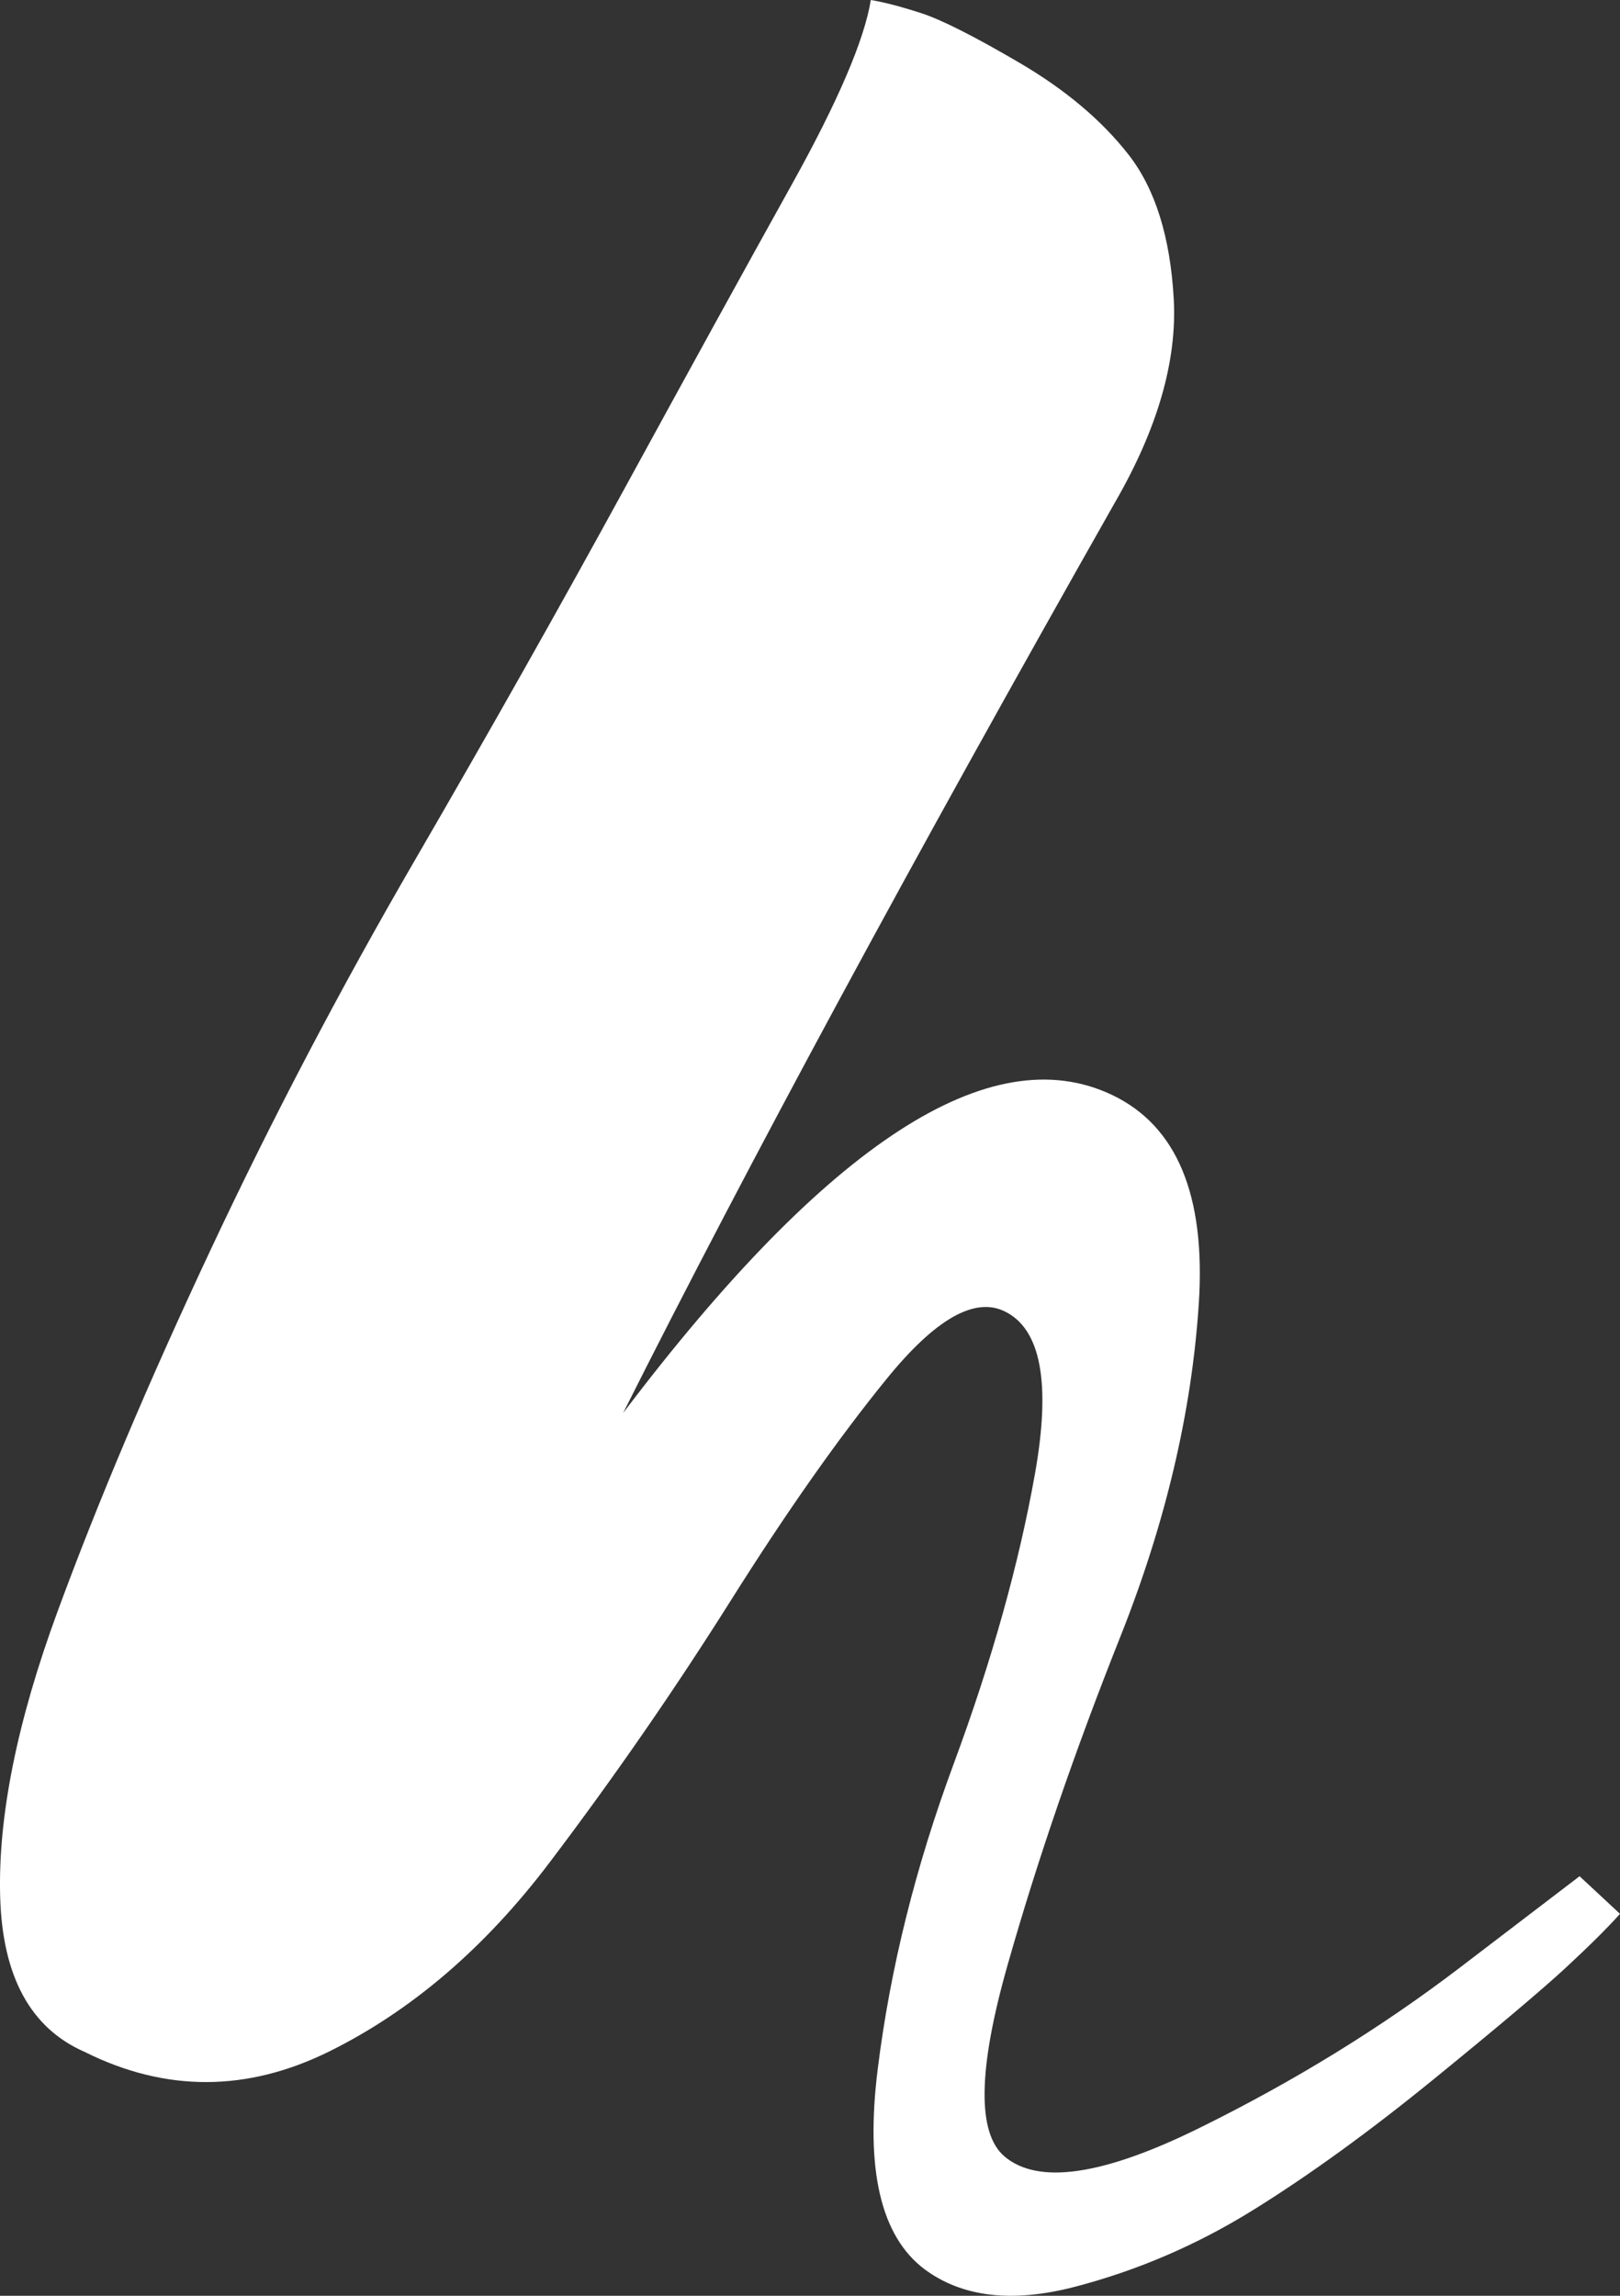 <?xml version="1.0" encoding="UTF-8"?>
<svg width="60px" height="85px" viewBox="0 0 60 85" version="1.1" xmlns="http://www.w3.org/2000/svg" xmlns:xlink="http://www.w3.org/1999/xlink">
    <rect x="0" y="0" width="60" height="85" fill="#333333" stroke="none"/>
    <title>FB8FE6A1-672F-49E1-AF56-4987EAAEAC09</title>
    <g id="Page-1" stroke="none" stroke-width="1" fill="none" fill-rule="evenodd">
        <g id="Healthtread-case-upd" transform="translate(-346, -3546)" fill="#FFFFFF">
            <g id="COLORS-Copy" transform="translate(245, 3453)">
                <g id="1-copy-3" transform="translate(64, 0)">
                    <path d="M95.503,162.466 L97,163.859 C96.524,164.392 95.85,165.059 94.984,165.861 C94.116,166.663 92.491,168.035 90.107,169.976 C87.723,171.918 85.492,173.534 83.414,174.824 C81.336,176.114 79.136,177.061 76.814,177.666 C74.491,178.272 72.63,178.053 71.234,177.011 C69.617,175.789 69.043,173.317 69.51,169.593 C69.974,165.869 70.913,162.104 72.325,158.297 C73.734,154.49 74.738,150.907 75.335,147.549 C75.93,144.19 75.55,142.188 74.193,141.544 C73.081,141.017 71.632,141.849 69.851,144.037 C68.067,146.226 66.136,148.97 64.059,152.27 C61.98,155.57 59.747,158.798 57.36,161.951 C54.973,165.105 52.254,167.437 49.204,168.949 C46.154,170.46 43.131,170.466 40.136,168.971 C38.131,168.094 37.088,166.179 37.006,163.219 C36.924,160.26 37.631,156.744 39.128,152.675 C40.624,148.606 42.516,144.137 44.804,139.266 C47.091,134.396 49.616,129.582 52.38,124.824 C55.142,120.066 57.735,115.472 60.155,111.044 C62.575,106.617 64.634,102.871 66.338,99.81 C68.039,96.748 69.012,94.478 69.253,93 C69.743,93.081 70.365,93.243 71.119,93.487 C71.872,93.731 73.092,94.348 74.779,95.337 C76.465,96.328 77.804,97.455 78.795,98.722 C79.785,99.988 80.343,101.771 80.472,104.069 C80.599,106.368 79.869,108.886 78.283,111.623 C70.763,124.897 64.695,136.128 60.078,145.317 C67.639,135.326 73.674,131.398 78.18,133.536 C80.588,134.679 81.66,137.255 81.4,141.266 C81.138,145.277 80.17,149.388 78.494,153.599 C76.817,157.811 75.426,161.856 74.324,165.732 C73.219,169.608 73.181,171.98 74.209,172.846 C75.454,173.892 77.843,173.546 81.377,171.809 C84.911,170.071 88.148,168.08 91.09,165.834 L95.503,162.466 Z" id="Fill-1"></path>
                </g>
            </g>
        </g>
    </g>
</svg>